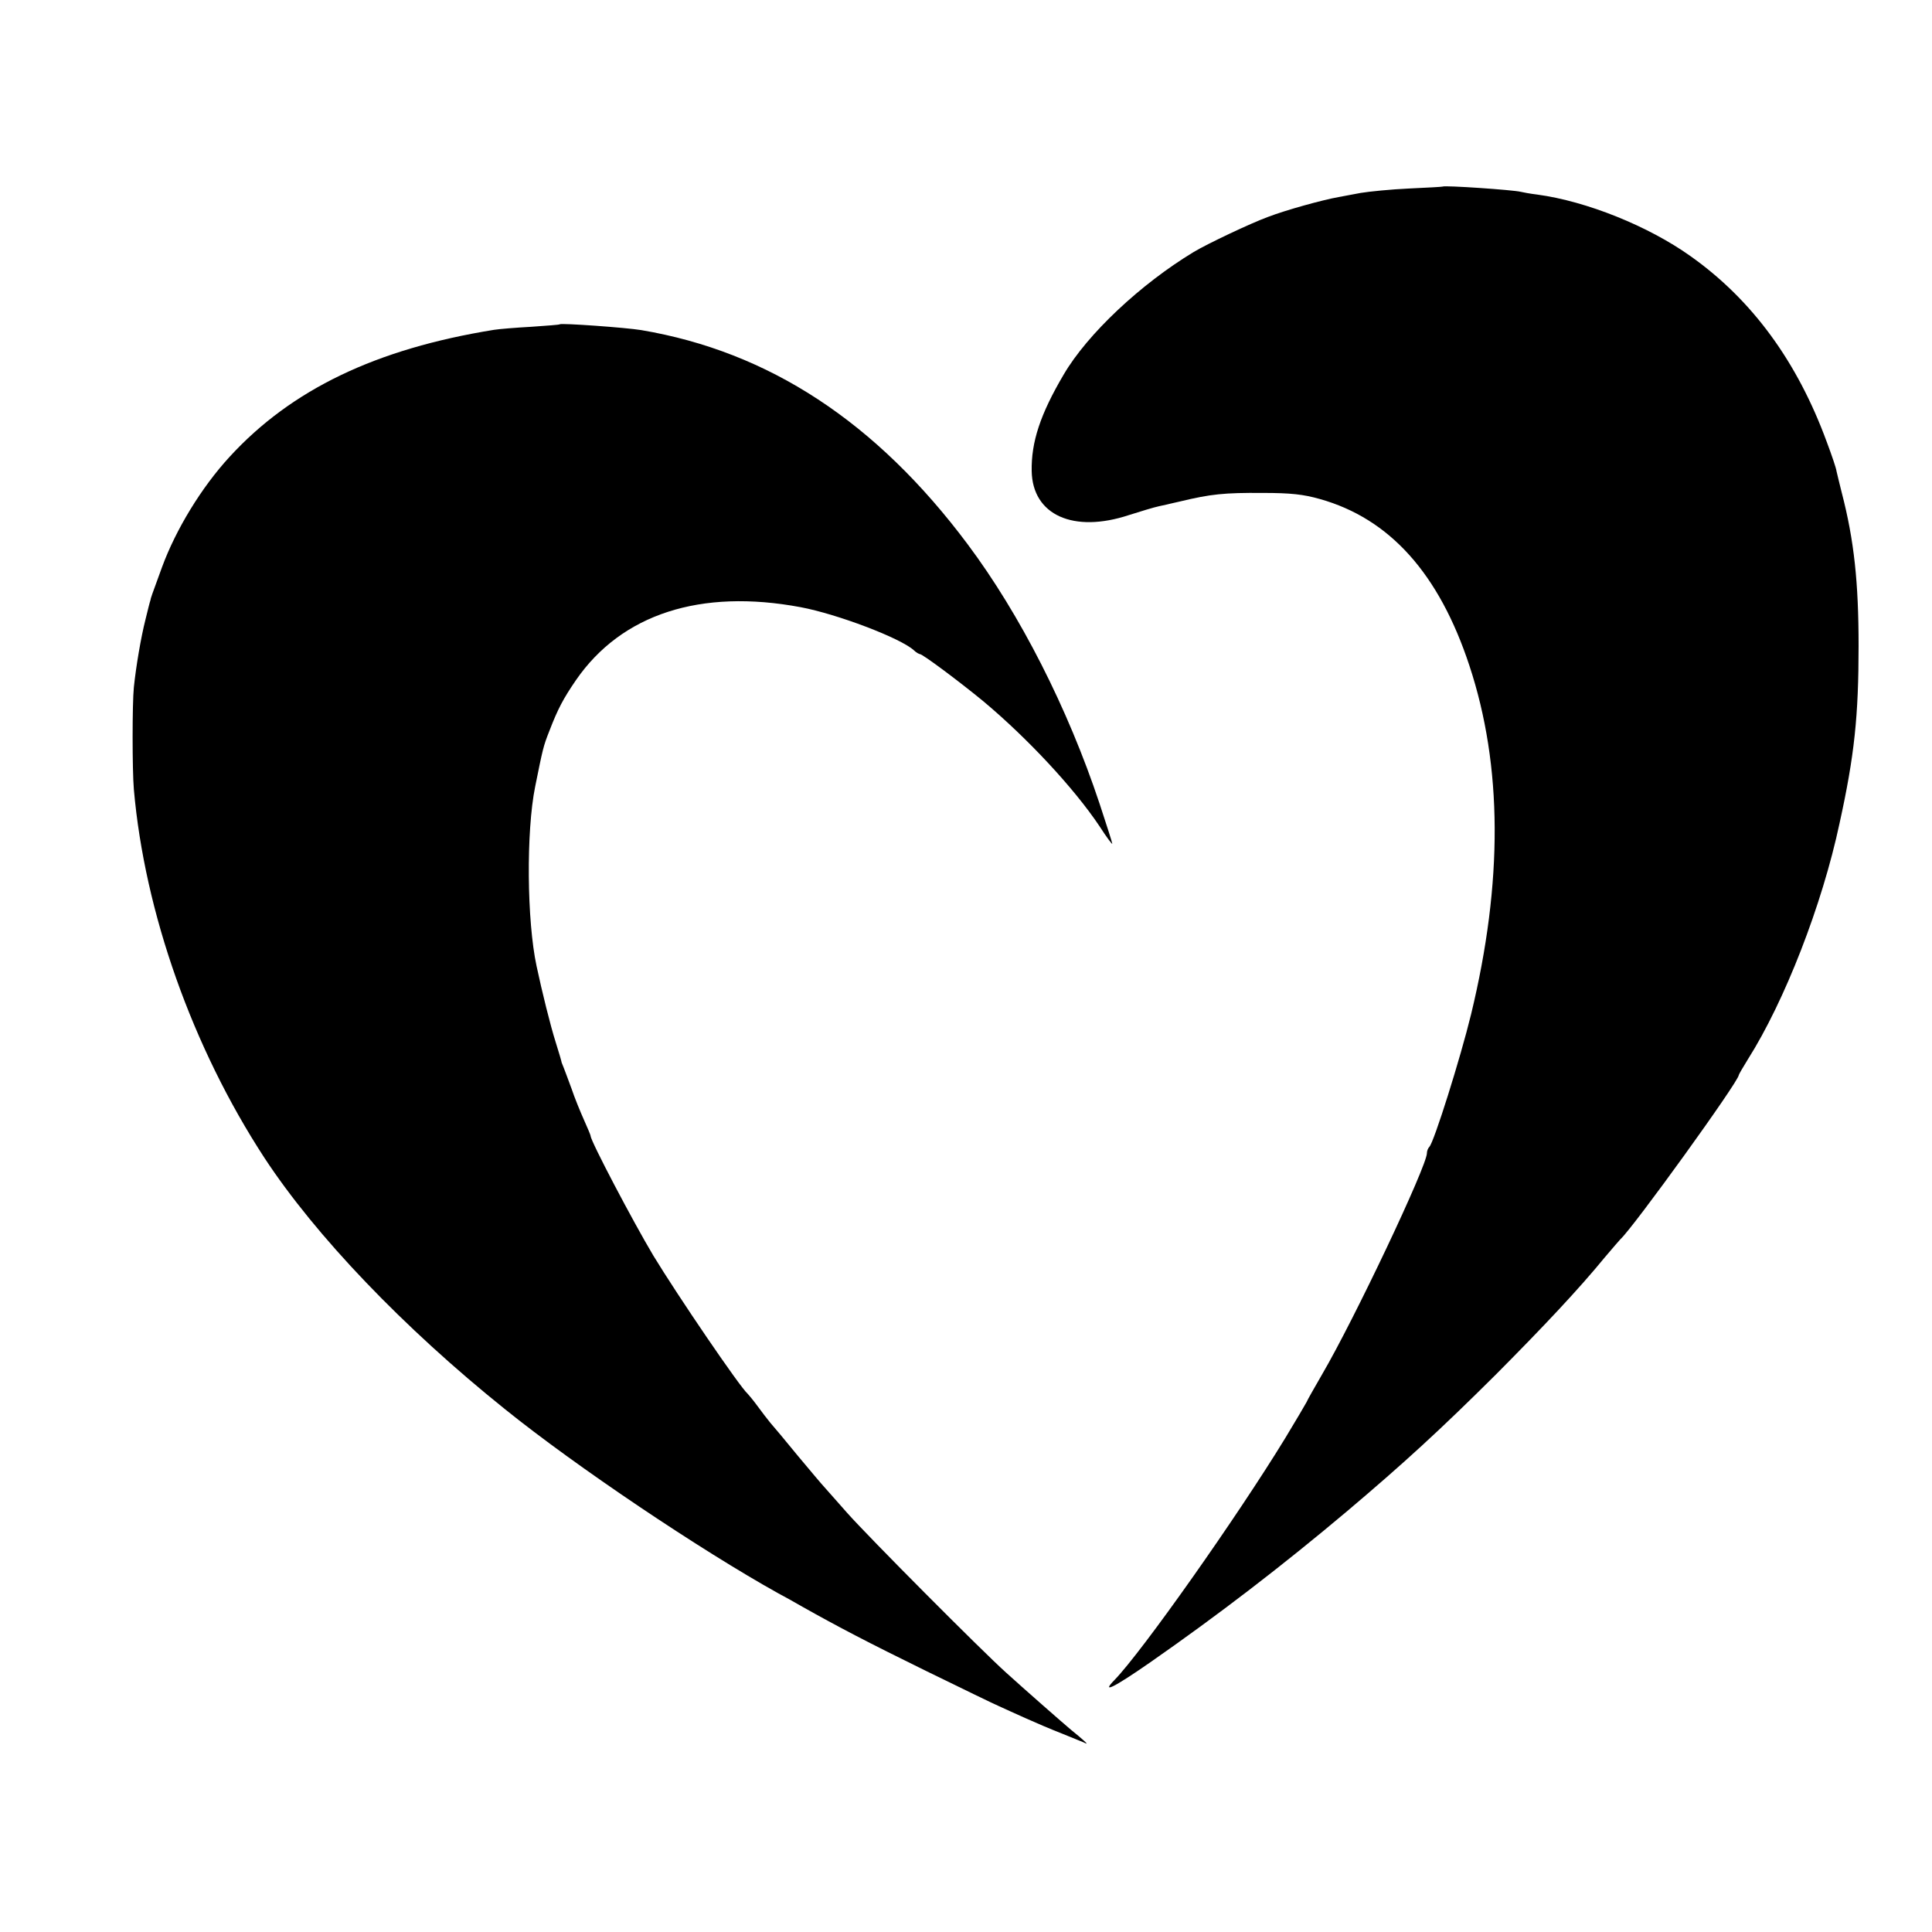 <?xml version="1.0" standalone="no"?>
<!DOCTYPE svg PUBLIC "-//W3C//DTD SVG 20010904//EN"
 "http://www.w3.org/TR/2001/REC-SVG-20010904/DTD/svg10.dtd">
<svg version="1.0" xmlns="http://www.w3.org/2000/svg"
 width="700pt" height="700pt" viewBox="0 0 700 700"
 preserveAspectRatio="xMidYMid meet">
<g transform="translate(0,700) scale(0.1,-0.1)"
fill="#000000" stroke="none">
<path d="M5227 6324 c-1 -1 -56 -4 -122 -7 -66 -3 -145 -11 -175 -16 -30 -6
-66 -12 -80 -15 -57 -10 -191 -47 -256 -72 -63 -23 -221 -98 -269 -127 -192
-116 -385 -297 -471 -444 -85 -144 -118 -245 -116 -350 3 -159 151 -226 353
-159 41 13 90 28 109 32 19 4 37 8 40 9 3 1 19 4 35 8 112 27 161 32 300 31
101 0 147 -5 207 -22 253 -71 432 -270 542 -604 120 -363 122 -784 6 -1263
-39 -160 -134 -462 -151 -480 -5 -5 -9 -15 -9 -23 0 -47 -264 -604 -380 -802
-27 -47 -53 -92 -56 -100 -4 -8 -39 -67 -77 -130 -174 -285 -519 -774 -619
-877 -50 -51 -3 -28 128 63 247 172 480 351 714 548 207 175 339 296 540 496
173 174 300 309 395 425 28 33 53 62 56 65 45 40 429 572 429 595 0 2 15 28
33 57 133 210 269 559 332 855 54 245 69 389 69 643 0 229 -16 382 -61 555 -8
33 -17 68 -19 78 -1 10 -17 57 -35 105 -107 292 -271 516 -494 674 -153 109
-377 199 -555 223 -25 3 -52 8 -60 10 -27 7 -277 24 -283 19z"/>
<path d="M2028 5825 c-2 -2 -48 -5 -103 -9 -55 -3 -116 -8 -135 -11 -428 -69
-734 -216 -958 -460 -103 -112 -195 -264 -245 -400 -39 -107 -40 -109 -42
-120 -2 -5 -10 -37 -18 -70 -16 -63 -34 -168 -42 -245 -6 -59 -6 -300 0 -370
39 -446 212 -935 473 -1335 185 -282 504 -616 872 -911 258 -208 708 -510 990
-667 19 -10 59 -32 88 -49 130 -73 233 -127 447 -232 127 -62 246 -120 265
-128 19 -9 62 -28 95 -43 33 -15 94 -41 135 -57 41 -17 80 -32 85 -35 9 -4
-13 16 -55 50 -23 19 -178 155 -235 207 -88 79 -499 492 -576 579 -41 46 -79
89 -84 95 -6 6 -48 56 -94 111 -45 55 -90 109 -100 120 -9 11 -30 38 -46 60
-16 22 -33 42 -36 45 -28 24 -254 356 -342 501 -74 124 -227 415 -227 433 0 3
-11 29 -24 58 -13 29 -34 80 -45 113 -12 33 -25 67 -28 75 -3 8 -7 17 -8 20 0
3 -10 37 -22 75 -19 60 -49 181 -69 275 -35 163 -38 487 -5 650 28 138 29 145
52 203 30 78 50 116 96 183 165 239 451 332 814 264 133 -25 362 -112 410
-156 8 -8 19 -14 22 -14 10 0 145 -101 230 -171 159 -133 328 -314 421 -453
25 -39 46 -67 46 -63 0 4 -21 69 -46 145 -115 346 -288 686 -478 940 -331 443
-720 698 -1183 776 -54 9 -290 26 -295 21z"/>
</g>
</svg>
